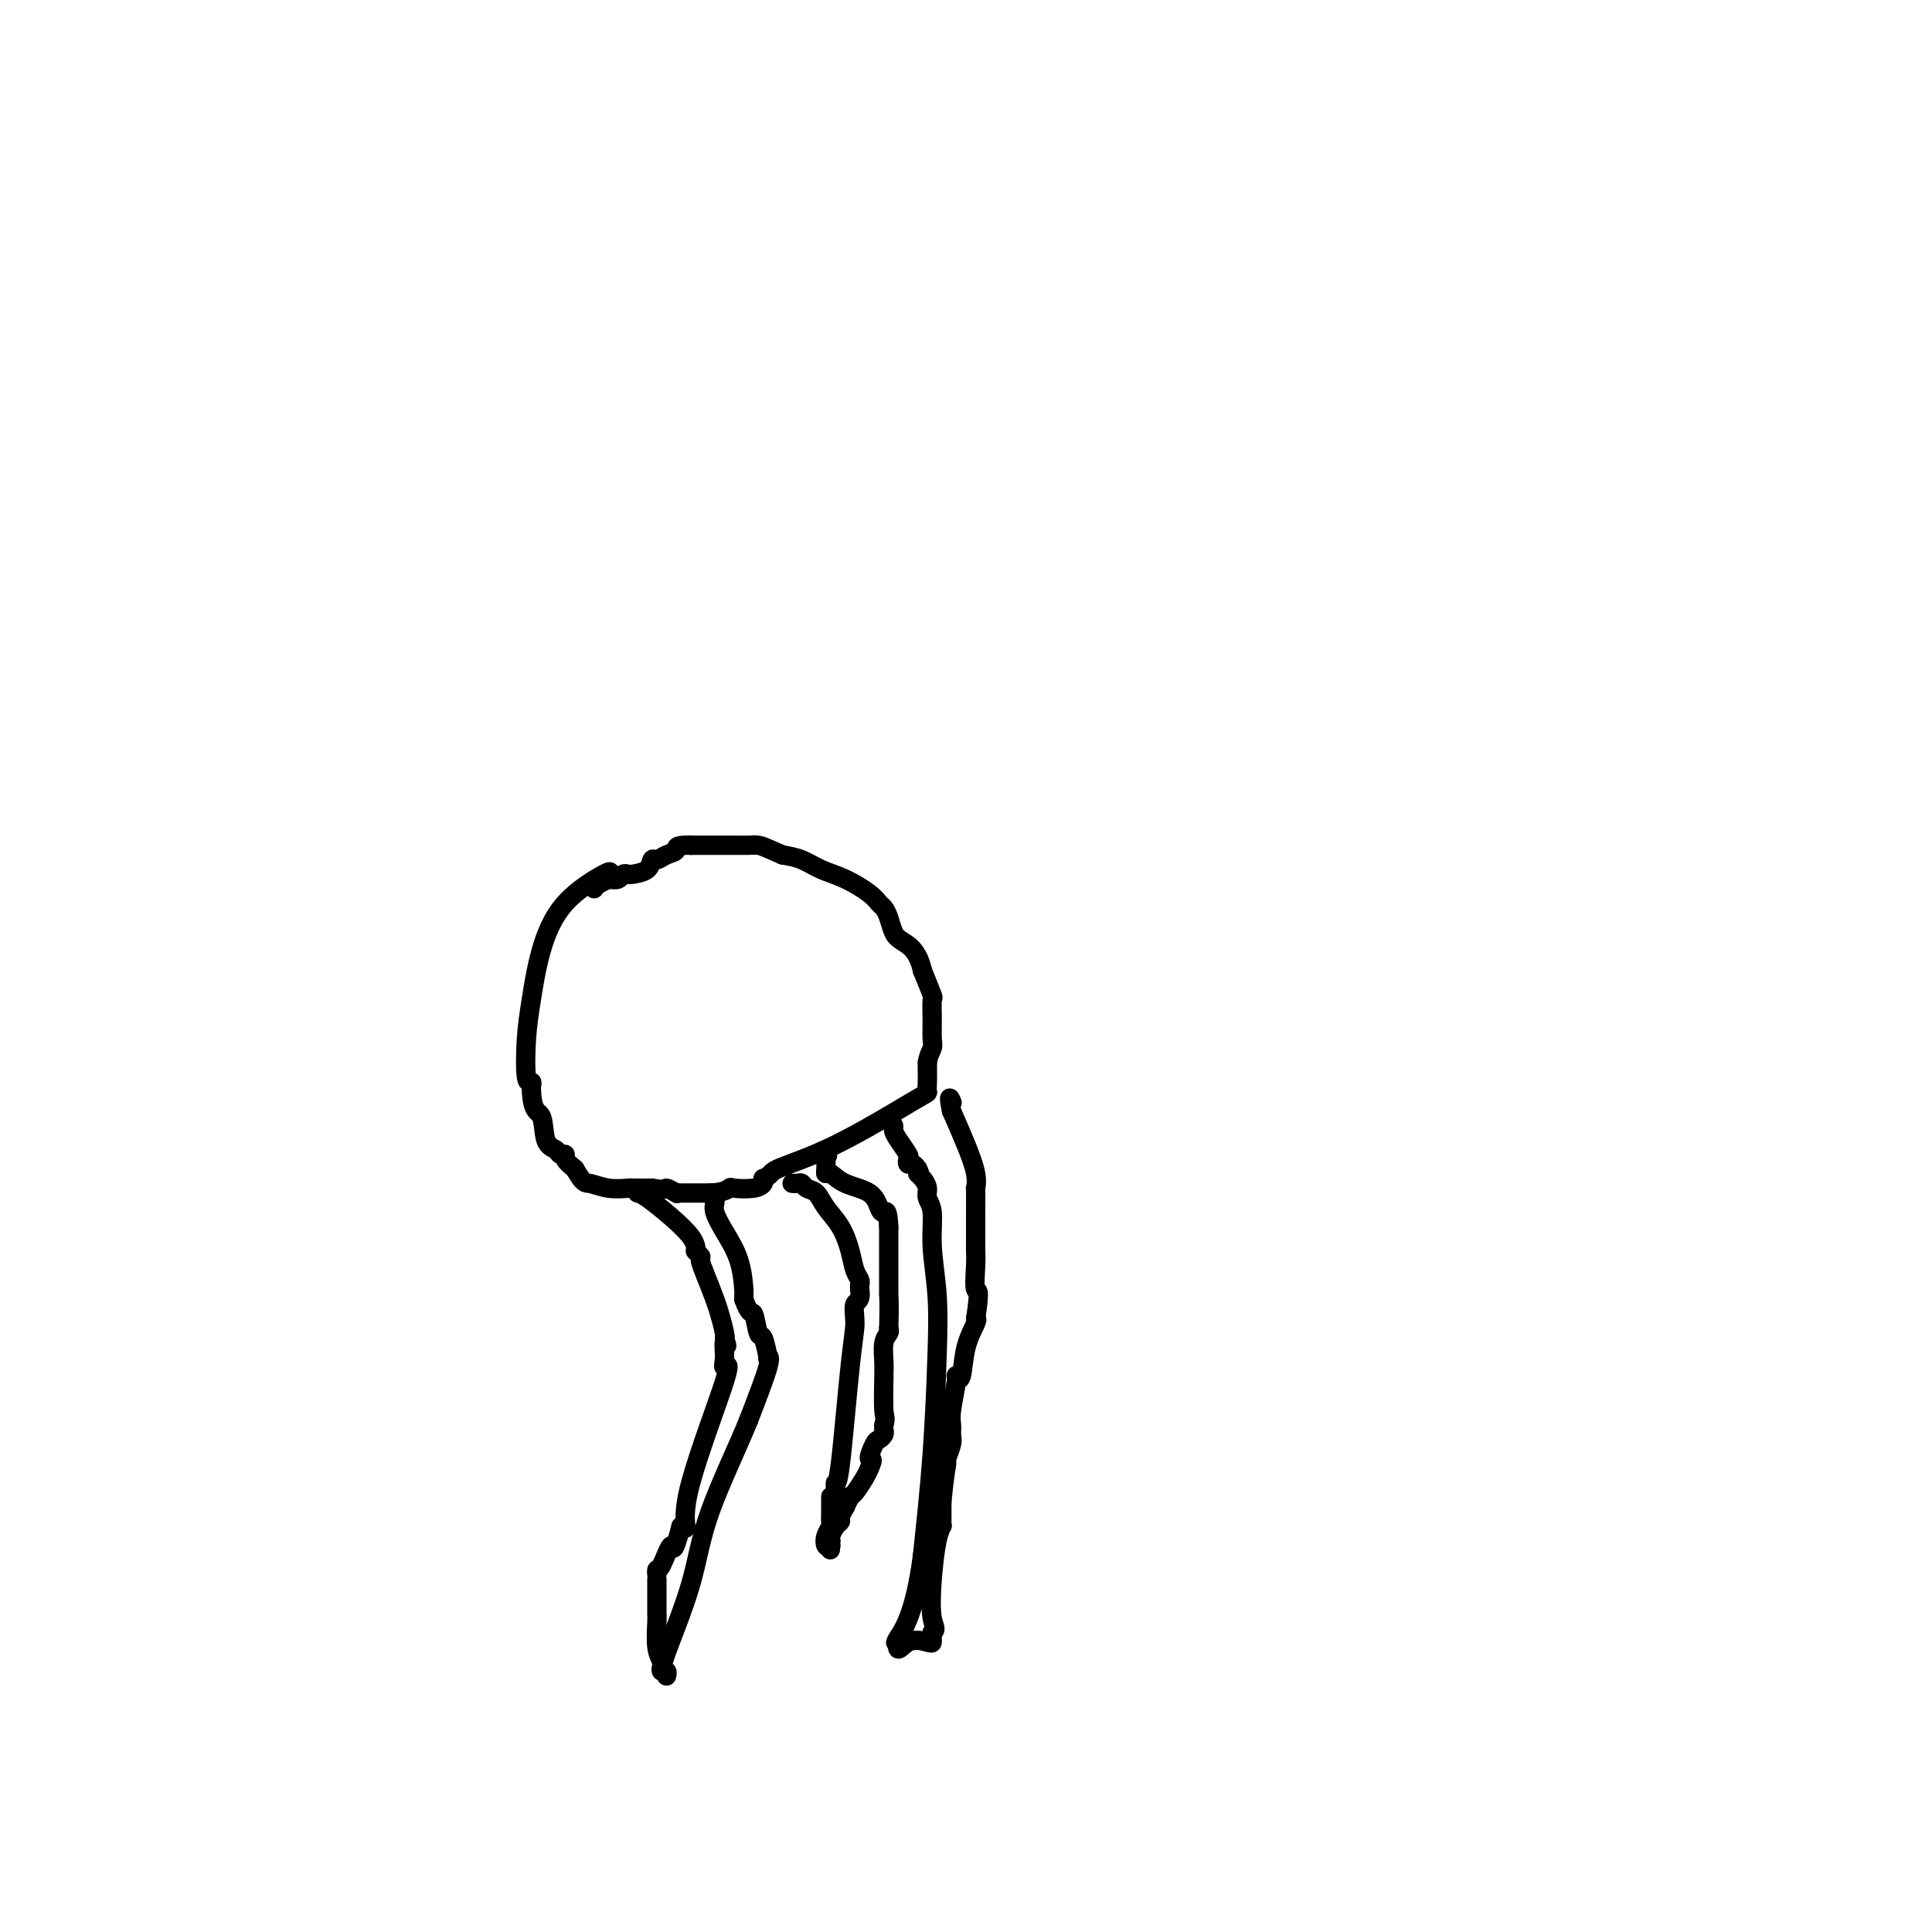 <svg viewBox='0 0 400 400' version='1.1' xmlns='http://www.w3.org/2000/svg' xmlns:xlink='http://www.w3.org/1999/xlink'><g fill='none' stroke='#000000' stroke-width='4' stroke-linecap='round' stroke-linejoin='round'><path d='M126,181c0.346,-0.444 0.692,-0.889 -1,0c-1.692,0.889 -5.421,3.111 -8,6c-2.579,2.889 -4.008,6.444 -5,10c-0.992,3.556 -1.548,7.113 -2,10c-0.452,2.887 -0.802,5.104 -1,8c-0.198,2.896 -0.246,6.472 0,8c0.246,1.528 0.784,1.008 1,1c0.216,-0.008 0.108,0.496 0,1'/><path d='M110,225c0.112,5.415 1.393,4.953 2,6c0.607,1.047 0.539,3.603 1,5c0.461,1.397 1.449,1.634 2,2c0.551,0.366 0.663,0.861 1,1c0.337,0.139 0.898,-0.078 1,0c0.102,0.078 -0.257,0.451 0,1c0.257,0.549 1.128,1.275 2,2'/><path d='M119,242c1.893,3.249 2.126,2.871 3,3c0.874,0.129 2.389,0.767 4,1c1.611,0.233 3.318,0.063 4,0c0.682,-0.063 0.338,-0.018 1,0c0.662,0.018 2.331,0.009 4,0'/><path d='M135,246c3.032,0.558 2.611,-0.047 3,0c0.389,0.047 1.588,0.745 2,1c0.412,0.255 0.038,0.068 0,0c-0.038,-0.068 0.259,-0.018 1,0c0.741,0.018 1.926,0.005 3,0c1.074,-0.005 2.037,-0.003 3,0'/><path d='M147,247c2.758,-0.068 3.653,-0.739 4,-1c0.347,-0.261 0.144,-0.111 1,0c0.856,0.111 2.769,0.184 4,0c1.231,-0.184 1.780,-0.624 2,-1c0.220,-0.376 0.110,-0.688 0,-1'/><path d='M158,244c1.900,-0.753 1.150,-1.136 3,-2c1.850,-0.864 6.300,-2.209 12,-5c5.700,-2.791 12.652,-7.027 16,-9c3.348,-1.973 3.093,-1.684 3,-2c-0.093,-0.316 -0.025,-1.239 0,-2c0.025,-0.761 0.007,-1.360 0,-2c-0.007,-0.640 -0.004,-1.320 0,-2'/><path d='M192,220c0.227,-1.534 0.794,-2.369 1,-3c0.206,-0.631 0.050,-1.059 0,-2c-0.050,-0.941 0.007,-2.397 0,-4c-0.007,-1.603 -0.079,-3.355 0,-4c0.079,-0.645 0.308,-0.184 0,-1c-0.308,-0.816 -1.154,-2.908 -2,-5'/><path d='M191,201c-0.952,-4.218 -2.832,-5.262 -4,-6c-1.168,-0.738 -1.623,-1.169 -2,-2c-0.377,-0.831 -0.676,-2.061 -1,-3c-0.324,-0.939 -0.673,-1.588 -1,-2c-0.327,-0.412 -0.632,-0.586 -1,-1c-0.368,-0.414 -0.800,-1.067 -2,-2c-1.200,-0.933 -3.167,-2.147 -5,-3c-1.833,-0.853 -3.532,-1.345 -5,-2c-1.468,-0.655 -2.705,-1.473 -4,-2c-1.295,-0.527 -2.647,-0.764 -4,-1'/><path d='M162,177c-3.824,-1.691 -4.383,-1.917 -5,-2c-0.617,-0.083 -1.293,-0.022 -2,0c-0.707,0.022 -1.446,0.006 -3,0c-1.554,-0.006 -3.922,-0.002 -5,0c-1.078,0.002 -0.866,0.000 -1,0c-0.134,-0.000 -0.613,-0.000 -1,0c-0.387,0.000 -0.682,0.000 -1,0c-0.318,-0.000 -0.659,-0.000 -1,0'/><path d='M143,175c-3.526,-0.125 -2.841,0.561 -3,1c-0.159,0.439 -1.164,0.629 -2,1c-0.836,0.371 -1.505,0.923 -2,1c-0.495,0.077 -0.815,-0.320 -1,0c-0.185,0.320 -0.234,1.357 -1,2c-0.766,0.643 -2.250,0.890 -3,1c-0.750,0.110 -0.768,0.081 -1,0c-0.232,-0.081 -0.678,-0.214 -1,0c-0.322,0.214 -0.521,0.775 -1,1c-0.479,0.225 -1.240,0.112 -2,0'/><path d='M126,182c-3.311,1.533 -3.089,1.867 -3,2c0.089,0.133 0.044,0.067 0,0'/><path d='M132,247c0.392,0.074 0.785,0.149 2,1c1.215,0.851 3.254,2.479 5,4c1.746,1.521 3.200,2.933 4,4c0.800,1.067 0.946,1.787 1,2c0.054,0.213 0.015,-0.082 0,0c-0.015,0.082 -0.008,0.541 0,1'/><path d='M144,259c1.933,1.933 0.766,0.766 1,2c0.234,1.234 1.871,4.871 3,8c1.129,3.129 1.751,5.751 2,7c0.249,1.249 0.124,1.124 0,1'/><path d='M150,277c0.920,2.870 0.221,1.046 0,1c-0.221,-0.046 0.036,1.687 0,3c-0.036,1.313 -0.366,2.205 0,2c0.366,-0.205 1.428,-1.509 0,3c-1.428,4.509 -5.346,14.829 -7,21c-1.654,6.171 -1.044,8.192 -1,9c0.044,0.808 -0.478,0.404 -1,0'/><path d='M141,316c-1.740,6.709 -1.591,3.980 -2,4c-0.409,0.020 -1.378,2.789 -2,4c-0.622,1.211 -0.898,0.865 -1,1c-0.102,0.135 -0.029,0.753 0,1c0.029,0.247 0.015,0.124 0,0'/><path d='M148,248c0.038,0.281 0.077,0.563 0,1c-0.077,0.437 -0.269,1.031 0,2c0.269,0.969 1.000,2.315 2,4c1.000,1.685 2.268,3.709 3,6c0.732,2.291 0.928,4.847 1,6c0.072,1.153 0.021,0.901 0,1c-0.021,0.099 -0.010,0.550 0,1'/><path d='M154,269c1.332,3.684 1.663,2.395 2,3c0.337,0.605 0.682,3.104 1,4c0.318,0.896 0.610,0.190 1,1c0.390,0.810 0.878,3.135 1,4c0.122,0.865 -0.121,0.271 0,0c0.121,-0.271 0.606,-0.220 0,2c-0.606,2.220 -2.303,6.610 -4,11'/><path d='M155,294c-2.265,5.615 -5.927,13.151 -8,19c-2.073,5.849 -2.556,10.011 -4,15c-1.444,4.989 -3.850,10.805 -5,14c-1.150,3.195 -1.043,3.770 -1,4c0.043,0.230 0.021,0.115 0,0'/><path d='M136,327c-0.001,0.311 -0.001,0.621 0,1c0.001,0.379 0.004,0.826 0,2c-0.004,1.174 -0.015,3.074 0,4c0.015,0.926 0.056,0.879 0,2c-0.056,1.121 -0.207,3.410 0,5c0.207,1.590 0.774,2.482 1,3c0.226,0.518 0.113,0.661 0,1c-0.113,0.339 -0.226,0.874 0,1c0.226,0.126 0.792,-0.158 1,0c0.208,0.158 0.060,0.760 0,1c-0.060,0.240 -0.030,0.120 0,0'/><path d='M164,245c0.326,0.027 0.653,0.054 1,0c0.347,-0.054 0.715,-0.189 1,0c0.285,0.189 0.486,0.703 1,1c0.514,0.297 1.342,0.376 2,1c0.658,0.624 1.147,1.792 2,3c0.853,1.208 2.071,2.456 3,4c0.929,1.544 1.569,3.383 2,5c0.431,1.617 0.652,3.011 1,4c0.348,0.989 0.825,1.574 1,2c0.175,0.426 0.050,0.693 0,1c-0.050,0.307 -0.025,0.653 0,1'/><path d='M178,267c0.384,2.512 -0.657,2.290 -1,3c-0.343,0.710 0.013,2.350 0,4c-0.013,1.650 -0.395,3.308 -1,9c-0.605,5.692 -1.432,15.417 -2,20c-0.568,4.583 -0.877,4.024 -1,4c-0.123,-0.024 -0.062,0.488 0,1'/><path d='M173,308c-1.001,6.644 -1.004,2.752 -1,2c0.004,-0.752 0.014,1.634 0,3c-0.014,1.366 -0.054,1.711 0,2c0.054,0.289 0.200,0.521 0,1c-0.200,0.479 -0.746,1.206 -1,2c-0.254,0.794 -0.215,1.655 0,2c0.215,0.345 0.608,0.172 1,0'/><path d='M172,320c-0.167,1.833 -0.083,0.417 0,-1'/><path d='M172,319c-0.043,-0.274 -0.151,-0.460 0,-1c0.151,-0.540 0.561,-1.435 1,-2c0.439,-0.565 0.905,-0.800 1,-1c0.095,-0.200 -0.183,-0.366 0,-1c0.183,-0.634 0.826,-1.735 1,-2c0.174,-0.265 -0.122,0.305 0,0c0.122,-0.305 0.662,-1.484 1,-2c0.338,-0.516 0.476,-0.370 1,-1c0.524,-0.630 1.436,-2.037 2,-3c0.564,-0.963 0.782,-1.481 1,-2'/><path d='M180,304c1.189,-2.604 0.161,-1.615 0,-2c-0.161,-0.385 0.545,-2.145 1,-3c0.455,-0.855 0.658,-0.807 1,-1c0.342,-0.193 0.823,-0.629 1,-1c0.177,-0.371 0.051,-0.677 0,-1c-0.051,-0.323 -0.025,-0.661 0,-1'/><path d='M183,295c0.464,-1.659 0.123,-1.305 0,-3c-0.123,-1.695 -0.029,-5.438 0,-7c0.029,-1.562 -0.006,-0.943 0,-1c0.006,-0.057 0.053,-0.788 0,-2c-0.053,-1.212 -0.207,-2.903 0,-4c0.207,-1.097 0.773,-1.599 1,-2c0.227,-0.401 0.113,-0.700 0,-1'/><path d='M184,275c0.155,-4.720 0.041,-6.520 0,-7c-0.041,-0.480 -0.011,0.360 0,0c0.011,-0.360 0.003,-1.921 0,-3c-0.003,-1.079 -0.001,-1.675 0,-2c0.001,-0.325 0.000,-0.377 0,-1c-0.000,-0.623 -0.000,-1.816 0,-3c0.000,-1.184 0.000,-2.357 0,-3c-0.000,-0.643 -0.000,-0.755 0,-1c0.000,-0.245 0.000,-0.622 0,-1'/><path d='M184,254c-0.180,-3.910 -0.629,-3.185 -1,-3c-0.371,0.185 -0.663,-0.170 -1,-1c-0.337,-0.830 -0.717,-2.133 -2,-3c-1.283,-0.867 -3.468,-1.296 -5,-2c-1.532,-0.704 -2.411,-1.684 -3,-2c-0.589,-0.316 -0.889,0.030 -1,0c-0.111,-0.030 -0.032,-0.437 0,-1c0.032,-0.563 0.016,-1.281 0,-2'/><path d='M171,240c-2.022,-2.400 -0.578,-1.400 0,-1c0.578,0.400 0.289,0.200 0,0'/><path d='M184,232c0.437,0.347 0.874,0.695 1,1c0.126,0.305 -0.058,0.569 0,1c0.058,0.431 0.358,1.029 1,2c0.642,0.971 1.625,2.315 2,3c0.375,0.685 0.142,0.709 0,1c-0.142,0.291 -0.192,0.848 0,1c0.192,0.152 0.626,-0.099 1,0c0.374,0.099 0.687,0.550 1,1'/><path d='M190,242c0.885,1.739 0.098,1.085 0,1c-0.098,-0.085 0.495,0.399 1,1c0.505,0.601 0.924,1.321 1,2c0.076,0.679 -0.189,1.318 0,2c0.189,0.682 0.833,1.407 1,3c0.167,1.593 -0.143,4.054 0,7c0.143,2.946 0.739,6.377 1,10c0.261,3.623 0.186,7.437 0,13c-0.186,5.563 -0.482,12.875 -1,20c-0.518,7.125 -1.259,14.062 -2,21'/><path d='M191,322c-1.578,12.133 -4.022,15.467 -5,17c-0.978,1.533 -0.489,1.267 0,1'/><path d='M186,340c-0.547,2.788 0.585,0.757 2,0c1.415,-0.757 3.111,-0.242 4,0c0.889,0.242 0.970,0.209 1,0c0.030,-0.209 0.008,-0.595 0,-1c-0.008,-0.405 -0.002,-0.830 0,-1c0.002,-0.170 0.001,-0.085 0,0'/><path d='M193,338c1.095,-0.620 0.332,-1.171 0,-3c-0.332,-1.829 -0.233,-4.936 0,-8c0.233,-3.064 0.598,-6.086 1,-8c0.402,-1.914 0.840,-2.719 1,-3c0.160,-0.281 0.043,-0.037 0,0c-0.043,0.037 -0.012,-0.132 0,-1c0.012,-0.868 0.006,-2.434 0,-4'/><path d='M195,311c0.552,-5.970 0.933,-7.396 1,-8c0.067,-0.604 -0.179,-0.388 0,-1c0.179,-0.612 0.784,-2.052 1,-3c0.216,-0.948 0.043,-1.404 0,-2c-0.043,-0.596 0.044,-1.332 0,-2c-0.044,-0.668 -0.220,-1.269 0,-3c0.220,-1.731 0.837,-4.593 1,-6c0.163,-1.407 -0.128,-1.358 0,-1c0.128,0.358 0.673,1.024 1,0c0.327,-1.024 0.434,-3.737 1,-6c0.566,-2.263 1.590,-4.075 2,-5c0.410,-0.925 0.205,-0.962 0,-1'/><path d='M202,273c1.083,-6.977 0.290,-5.419 0,-6c-0.290,-0.581 -0.078,-3.302 0,-5c0.078,-1.698 0.021,-2.372 0,-3c-0.021,-0.628 -0.006,-1.210 0,-2c0.006,-0.790 0.002,-1.790 0,-2c-0.002,-0.210 -0.000,0.368 0,0c0.000,-0.368 0.000,-1.684 0,-3'/><path d='M202,252c0.006,-4.637 0.021,-5.729 0,-6c-0.021,-0.271 -0.078,0.278 0,0c0.078,-0.278 0.290,-1.382 0,-3c-0.290,-1.618 -1.083,-3.748 -2,-6c-0.917,-2.252 -1.959,-4.626 -3,-7'/><path d='M197,230c-0.778,-3.867 -0.222,-2.533 0,-2c0.222,0.533 0.111,0.267 0,0'/></g>
</svg>